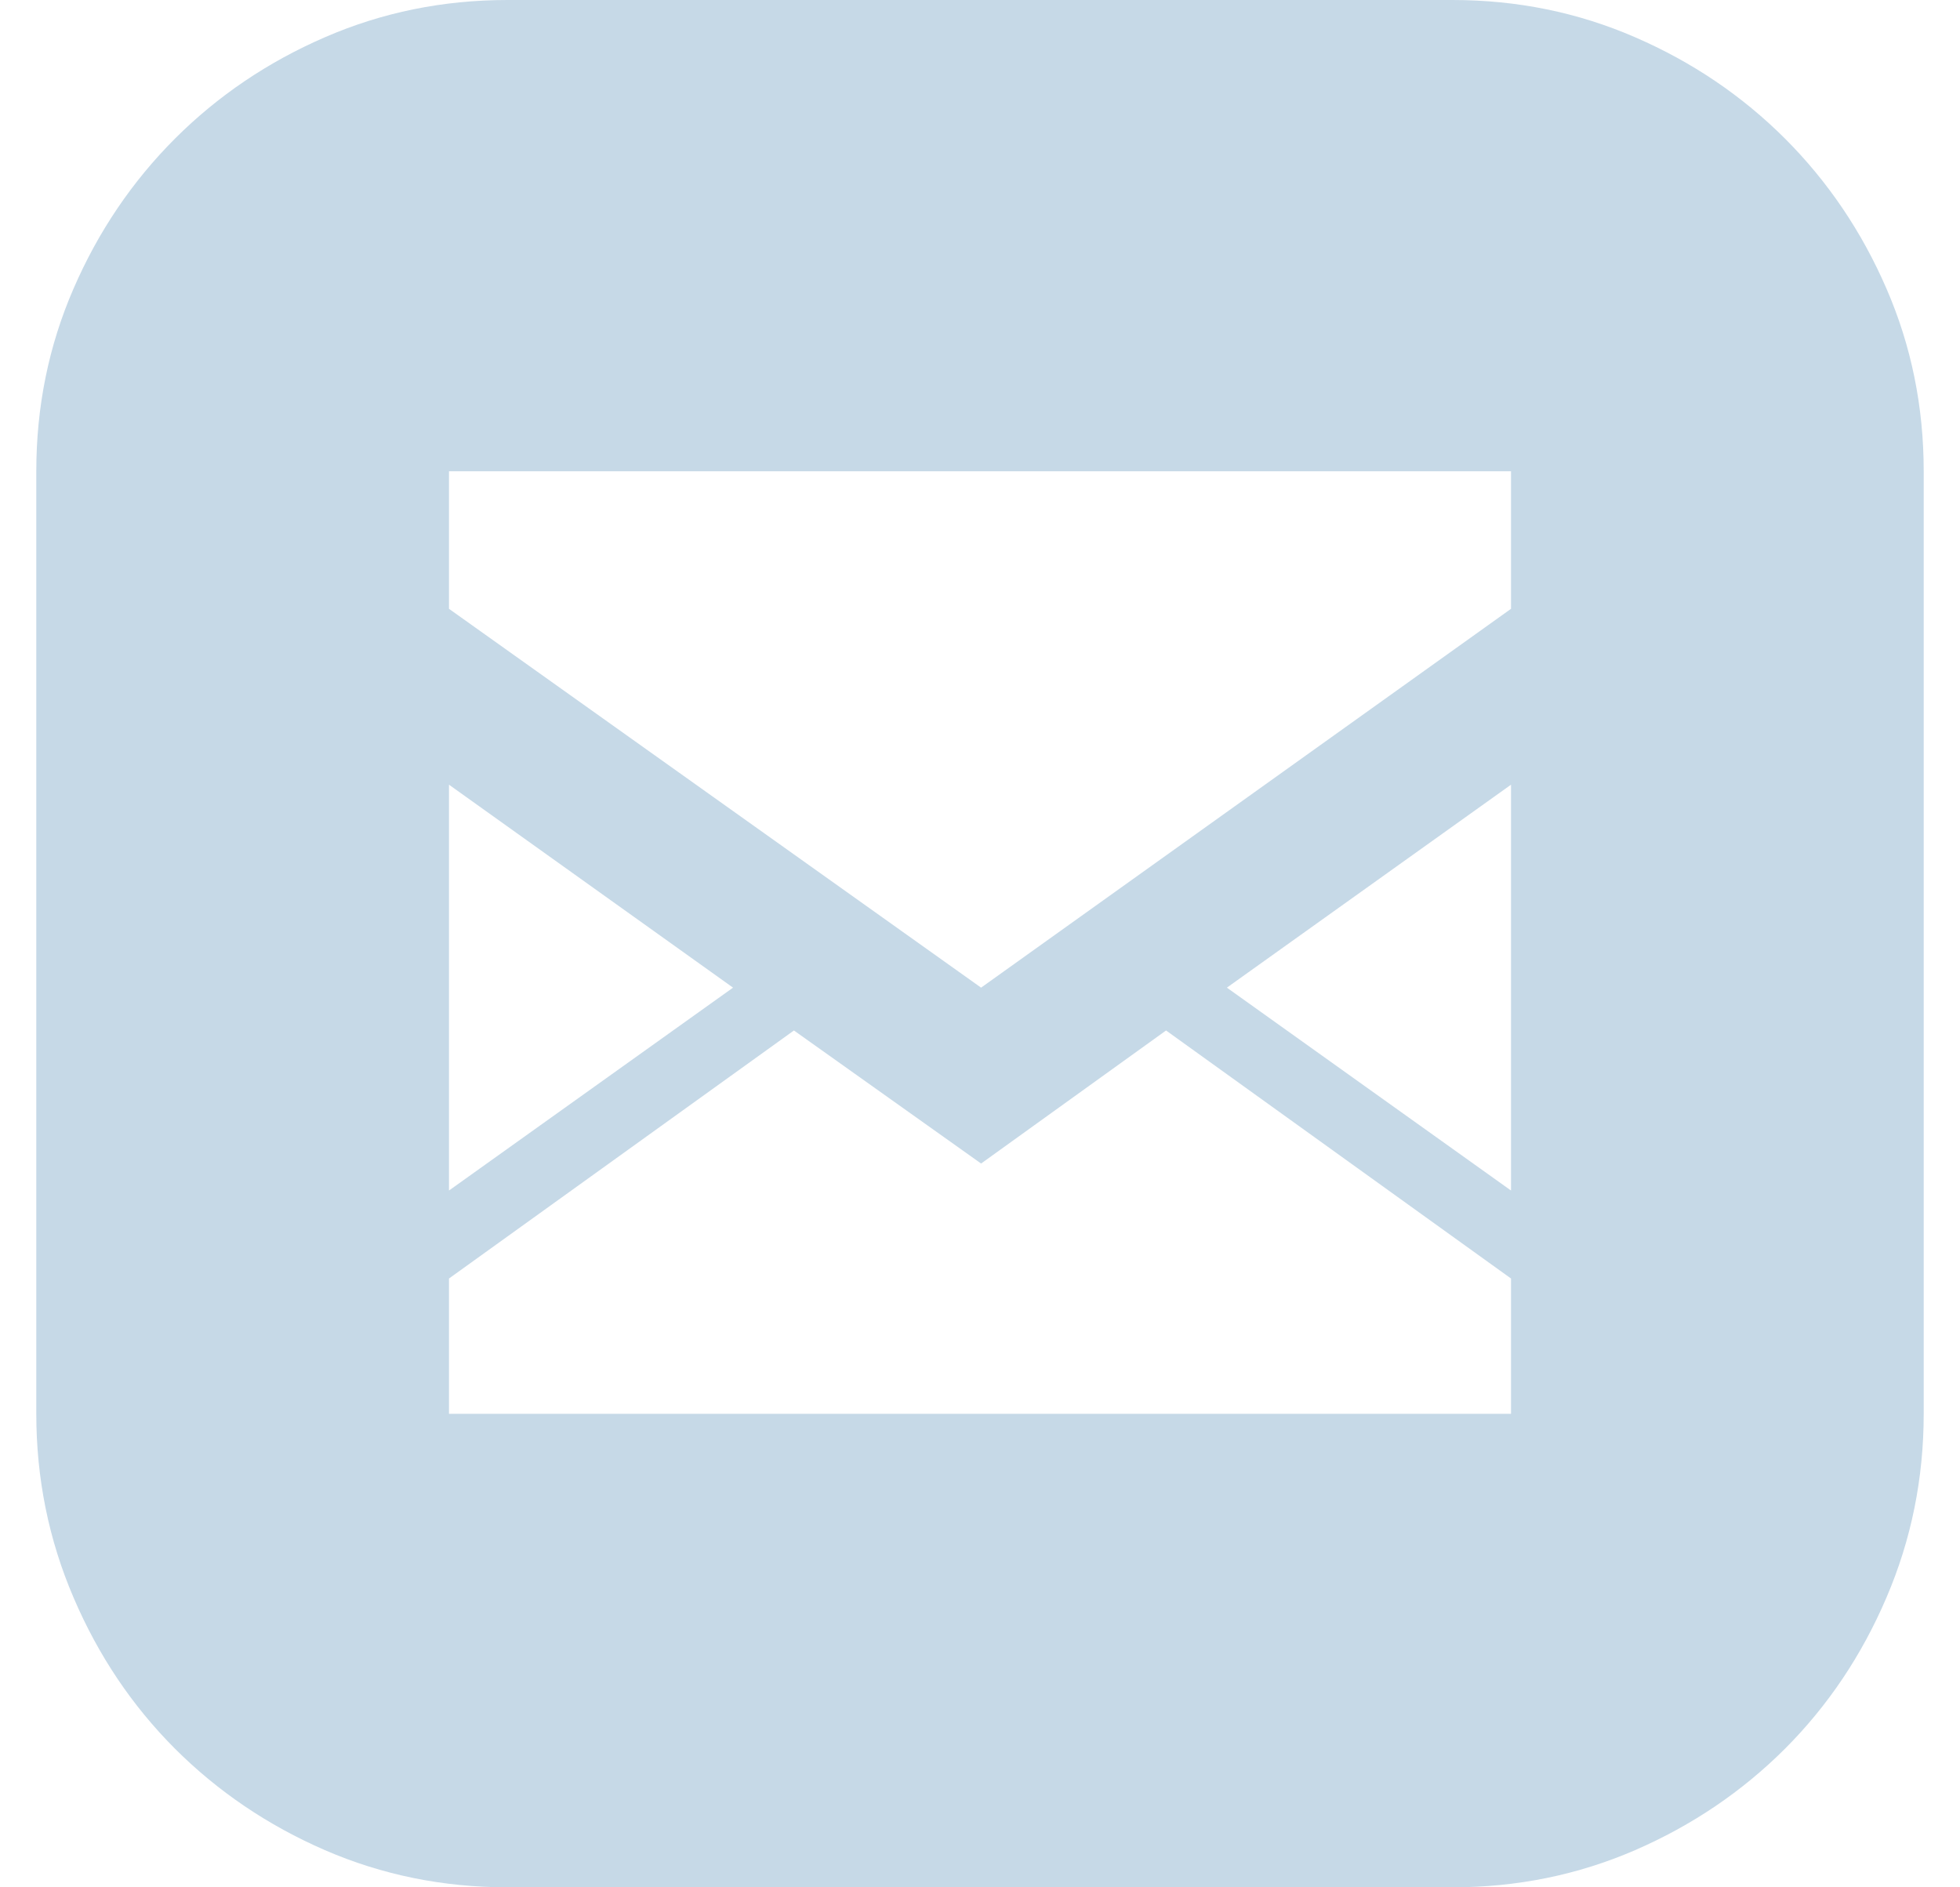 <svg width="27" height="26" viewBox="0 0 27 26" fill="none" xmlns="http://www.w3.org/2000/svg">
<path d="M20.008 0C20.898 0 21.737 0.171 22.524 0.513C23.311 0.854 23.999 1.32 24.59 1.91C25.18 2.501 25.646 3.189 25.987 3.976C26.329 4.763 26.5 5.602 26.5 6.492V19.477C26.5 20.367 26.329 21.211 25.987 22.008C25.646 22.806 25.18 23.499 24.59 24.09C23.999 24.68 23.311 25.146 22.524 25.488C21.737 25.829 20.898 26 20.008 26H6.992C6.102 26 5.263 25.829 4.476 25.488C3.689 25.146 3.001 24.68 2.41 24.09C1.82 23.499 1.354 22.806 1.013 22.008C0.671 21.211 0.5 20.367 0.5 19.477V6.492C0.5 5.602 0.671 4.763 1.013 3.976C1.354 3.189 1.82 2.501 2.41 1.91C3.001 1.32 3.689 0.854 4.476 0.513C5.263 0.171 6.102 0 6.992 0H20.008ZM6.185 16.401L10.098 13.606L6.185 10.81V16.401ZM20.815 17.613L16.063 14.196L13.515 16.029L10.937 14.196L6.185 17.613V19.477H20.815V17.613ZM20.815 10.81L16.901 13.606L20.815 16.401V10.81ZM20.815 6.492H6.185V8.387L13.515 13.606L20.815 8.387V6.492Z" fill="#C6D9E7"/>
</svg>
